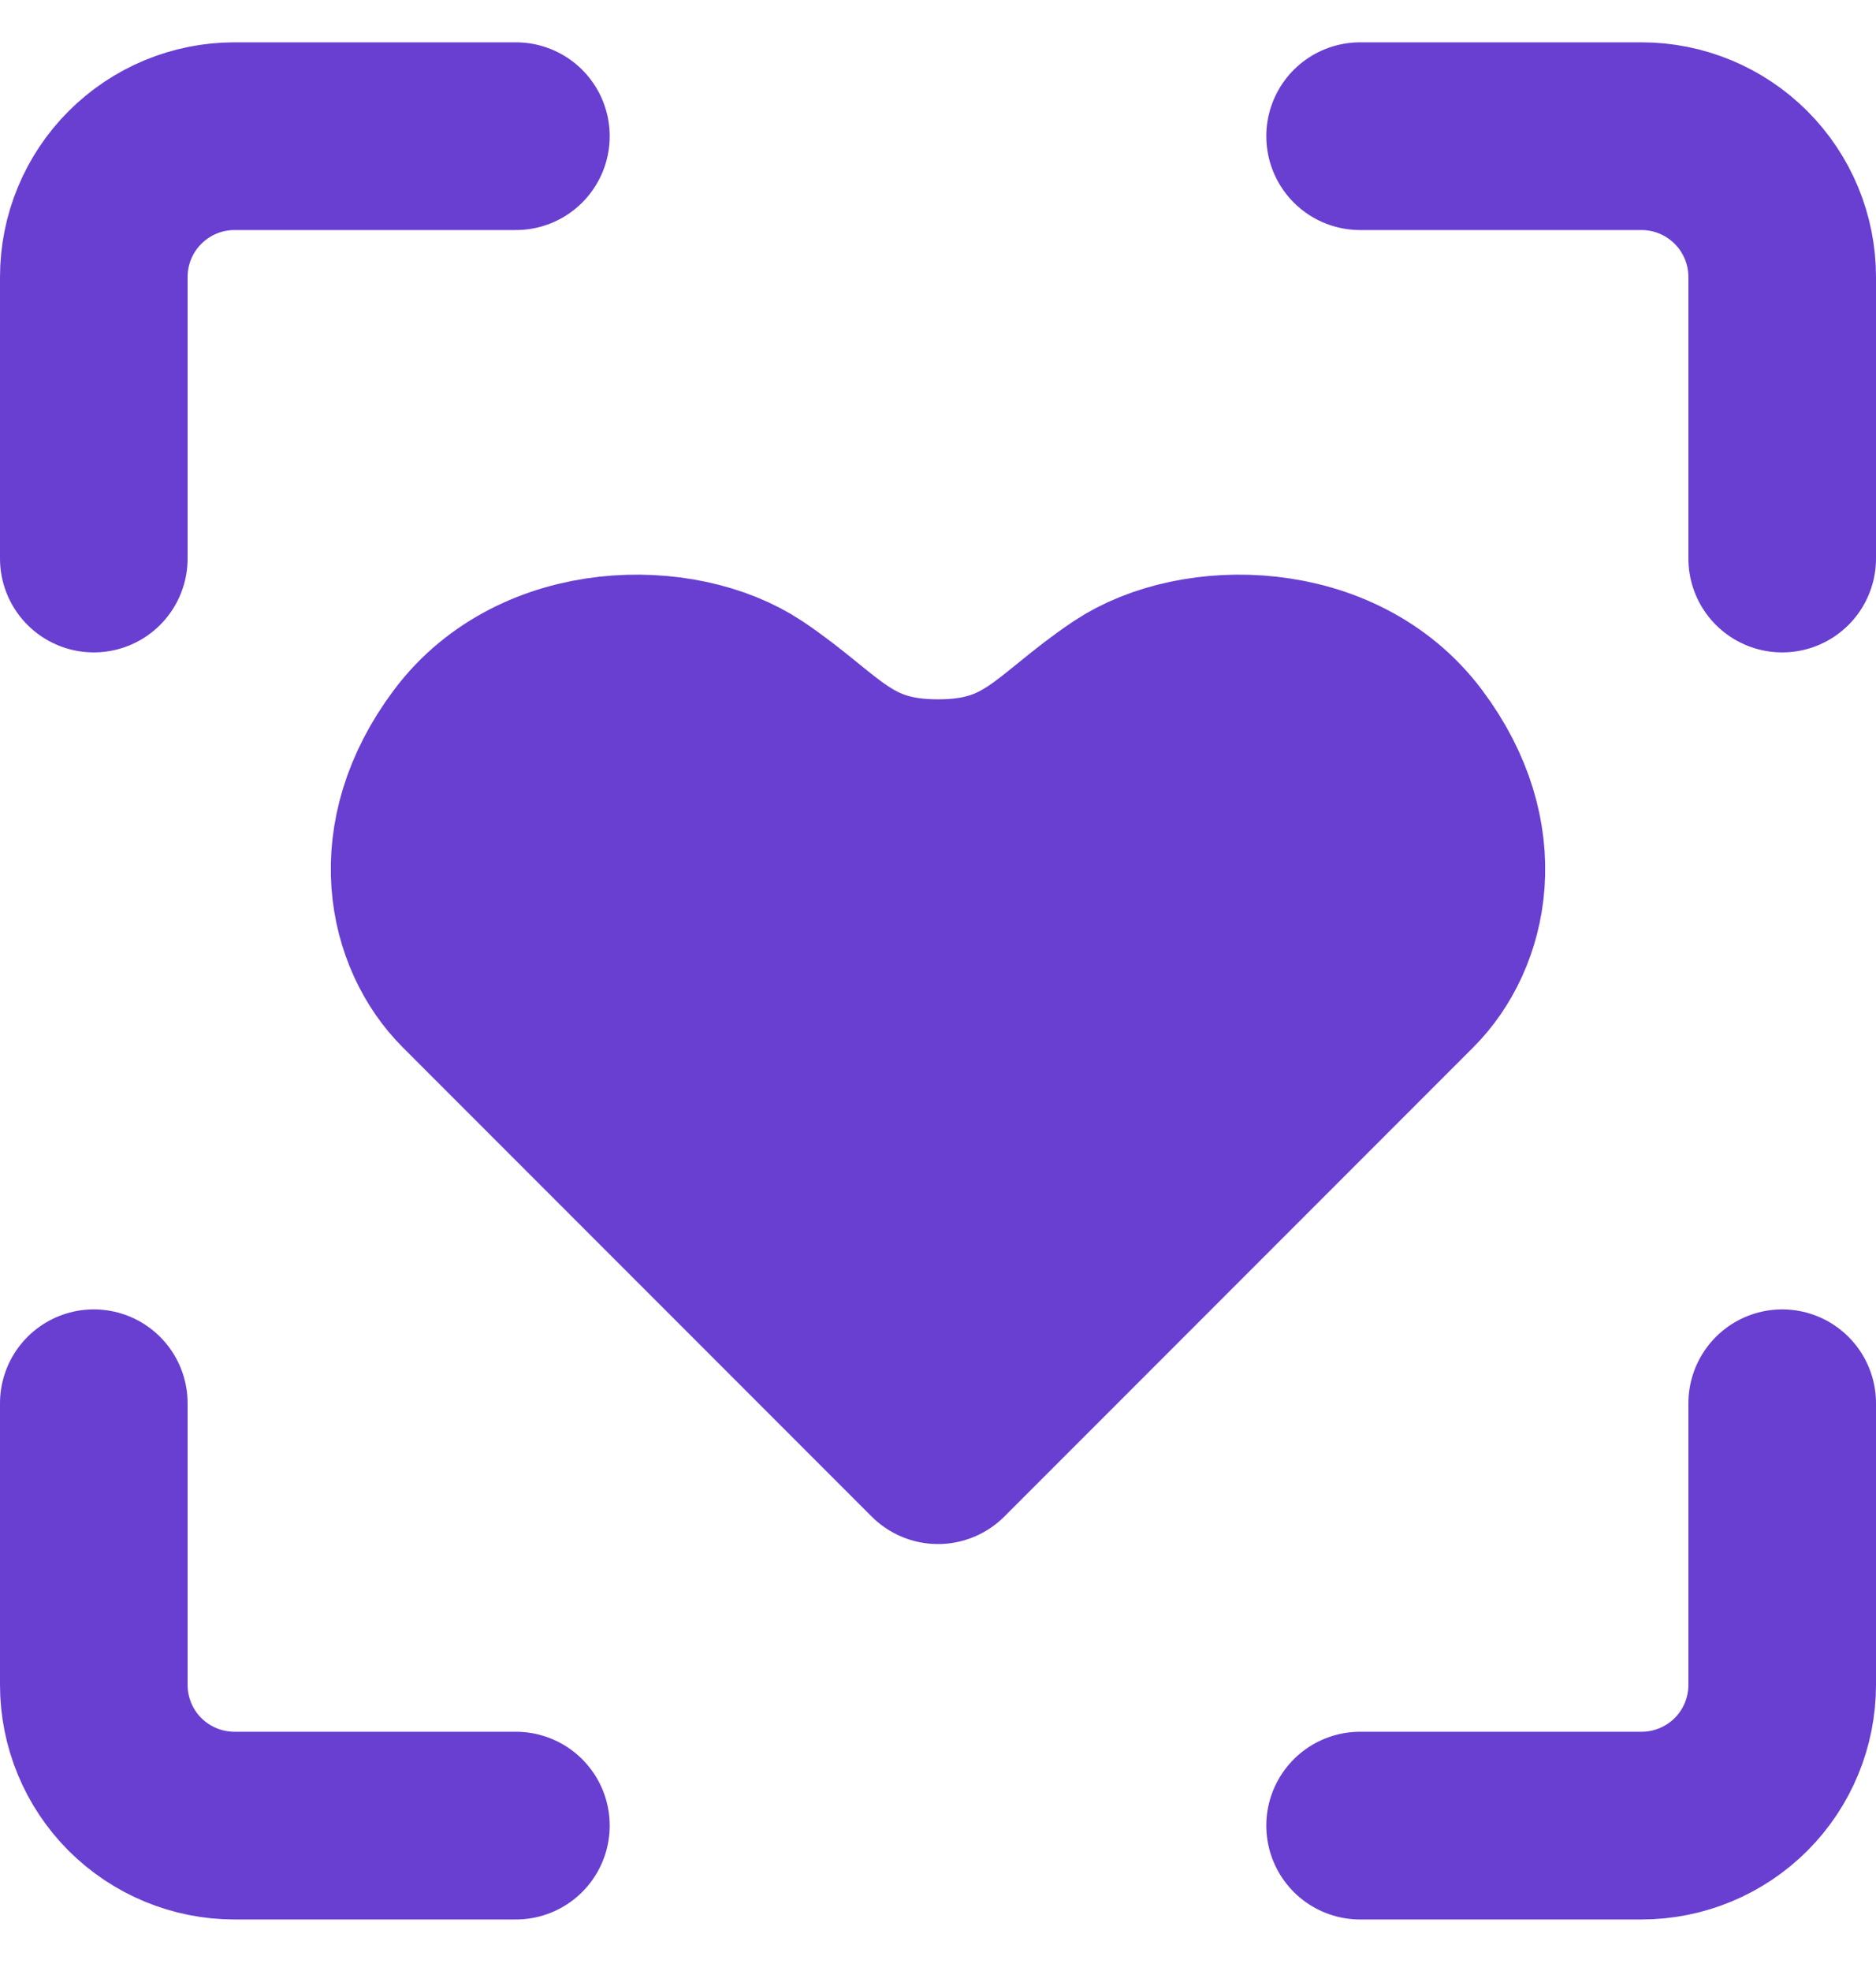 <svg width="20" height="21" viewBox="0 0 20 21" fill="none" xmlns="http://www.w3.org/2000/svg">
<path d="M1 14.951V17.951C1 18.349 1.158 18.731 1.439 19.012C1.721 19.293 2.102 19.451 2.5 19.451H5.5M14.5 19.451H17.5C17.898 19.451 18.279 19.293 18.561 19.012C18.842 18.731 19 18.349 19 17.951V14.951M19 5.951V2.951C19 2.553 18.842 2.172 18.561 1.891C18.279 1.609 17.898 1.451 17.5 1.451H14.5M1 5.951V2.951C1 2.553 1.158 2.172 1.439 1.891C1.721 1.609 2.102 1.451 2.5 1.451H5.5" stroke="#683FD1" stroke-width="2" stroke-linecap="round" stroke-linejoin="round"/>
<path d="M15 10.451L10 15.451L5 10.451C4.5 9.951 4.25 8.951 5 7.951C5.75 6.951 7.25 6.951 8 7.451C8.75 7.951 9 8.451 10 8.451C11 8.451 11.25 7.951 12 7.451C12.75 6.951 14.25 6.951 15 7.951C15.75 8.951 15.5 9.951 15 10.451Z" fill="#683FD1" stroke="#683FD1" stroke-width="2" stroke-linecap="round" stroke-linejoin="round"/>
</svg>
